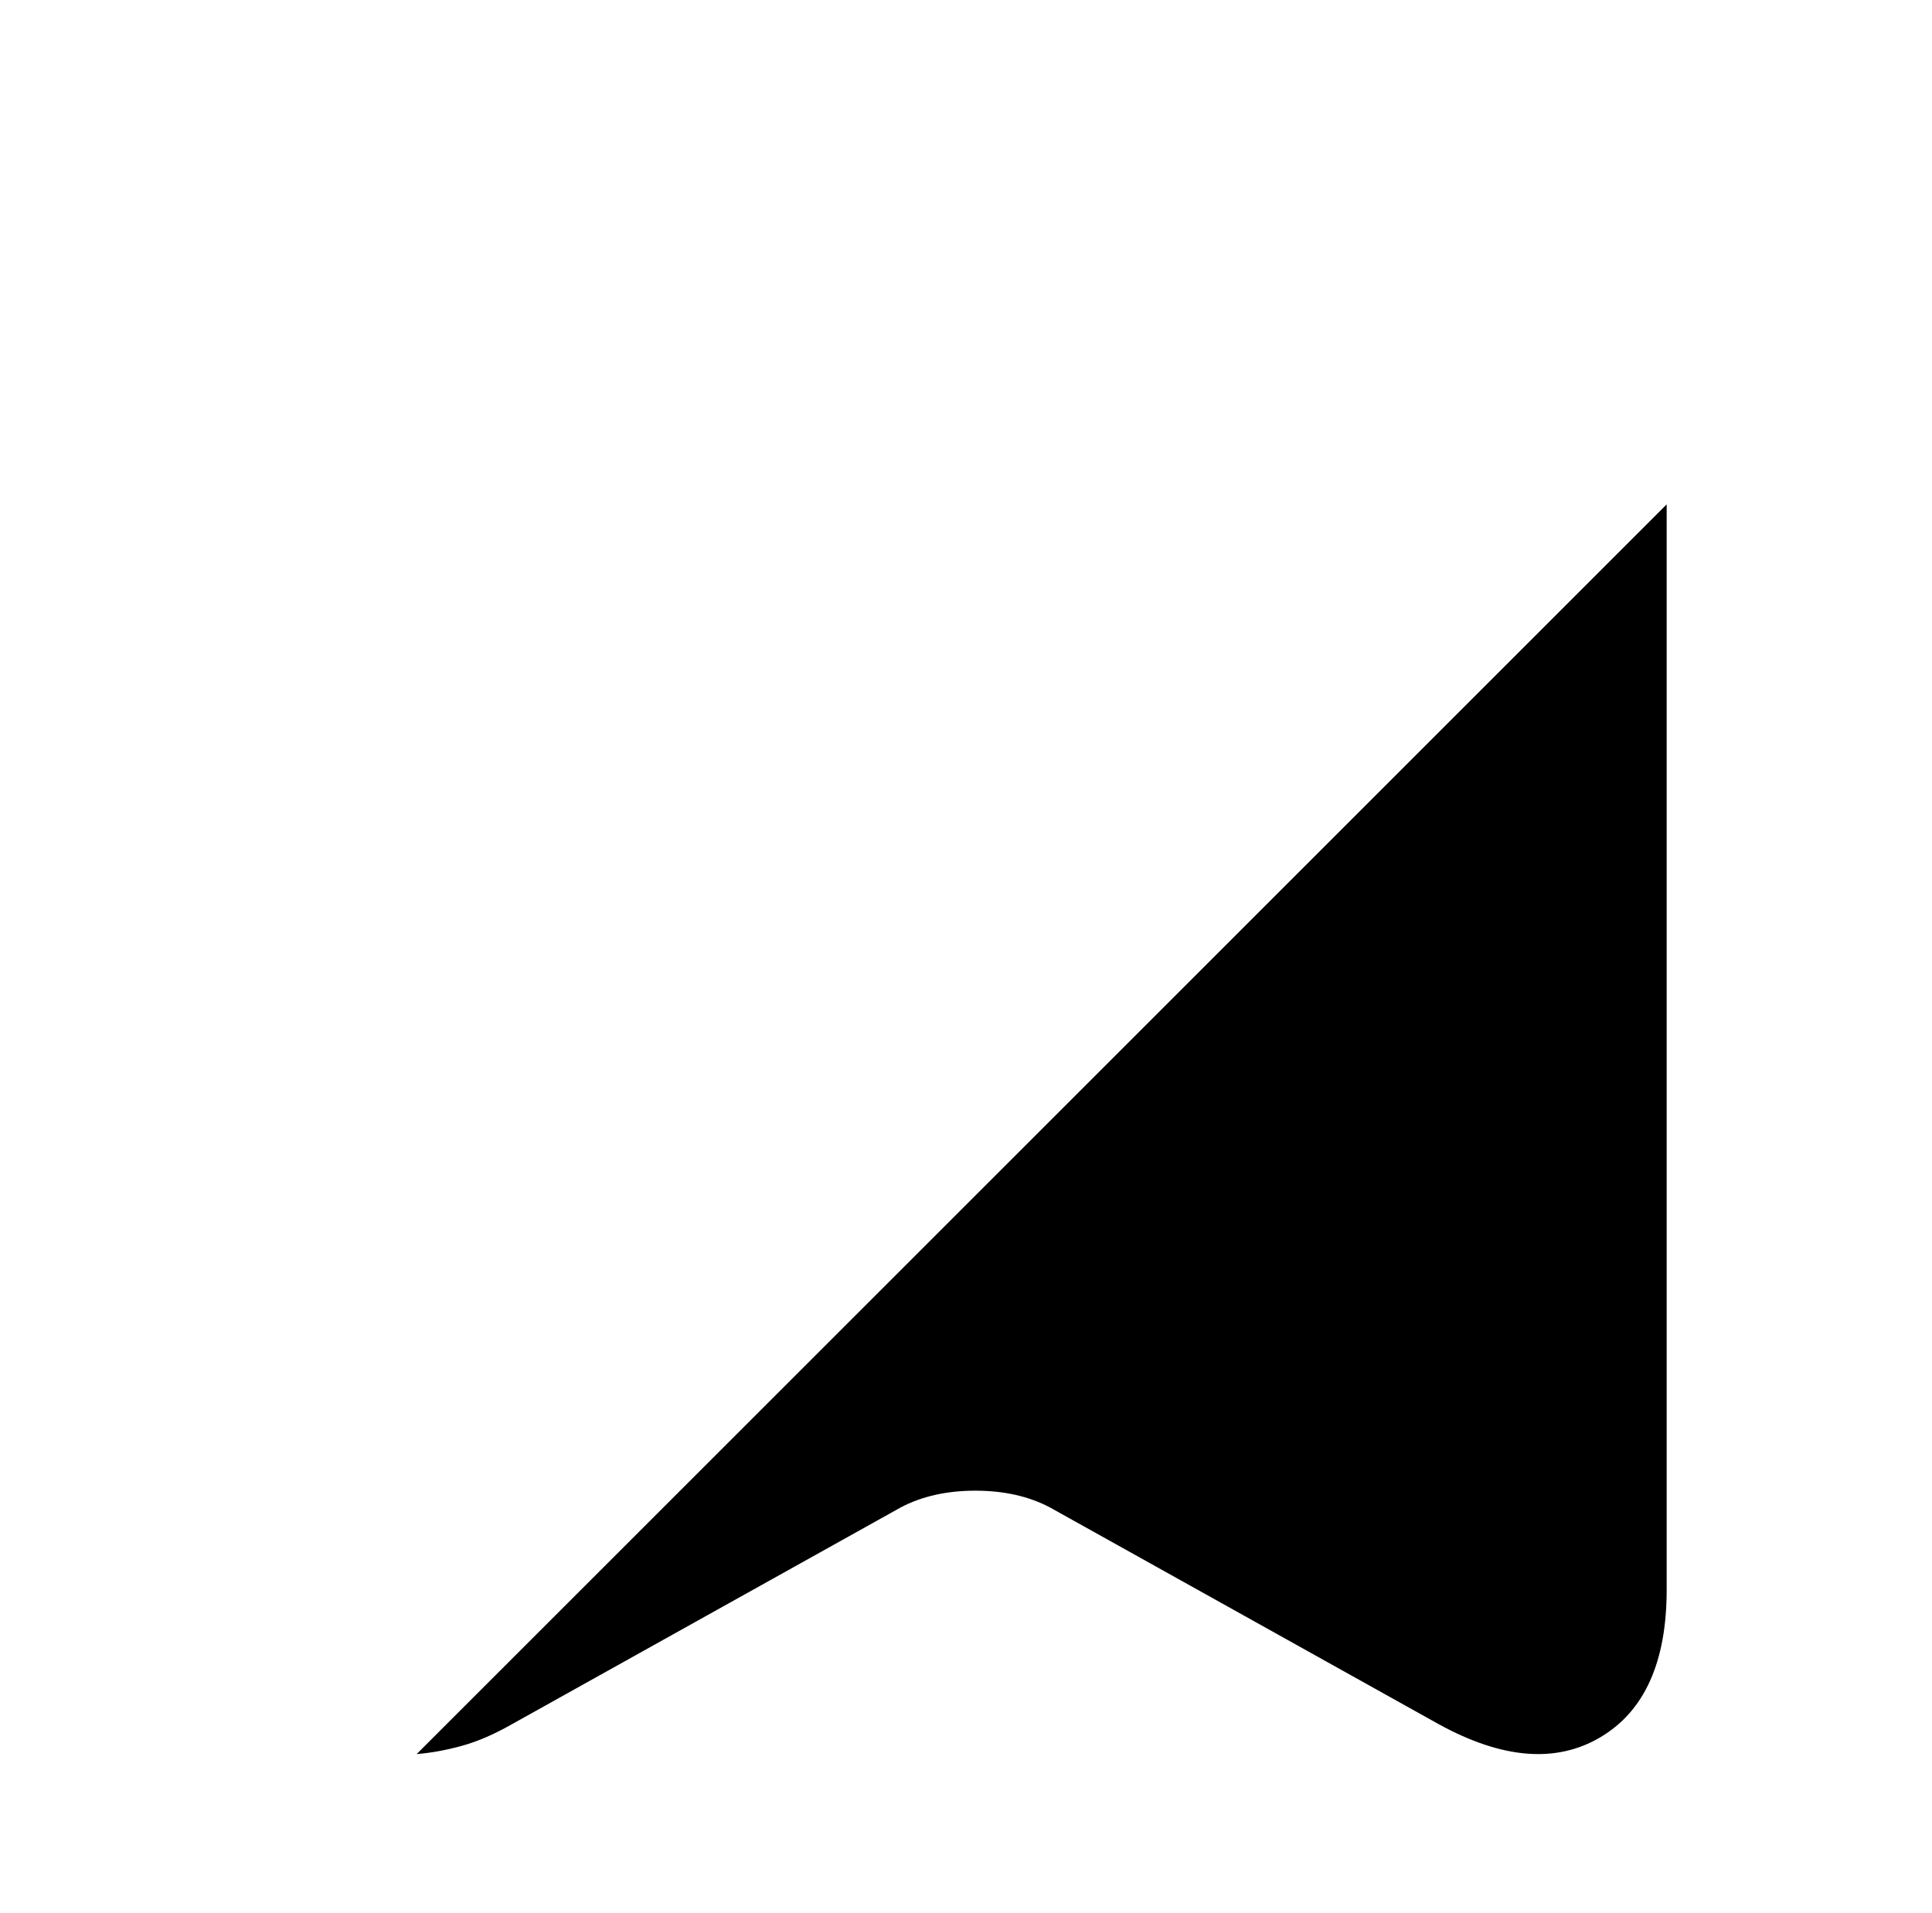 <?xml version="1.0" standalone="no"?>
<!DOCTYPE svg PUBLIC "-//W3C//DTD SVG 1.1//EN" "http://www.w3.org/Graphics/SVG/1.1/DTD/svg11.dtd" >
<svg xmlns="http://www.w3.org/2000/svg" xmlns:xlink="http://www.w3.org/1999/xlink" version="1.1" viewBox="-10 0 1034 1024">
   <path fill="currentColor"
d="M882 270v581q0 58 -35.5 79t-86.5 -7l-208 -116q-17 -9 -40 -9t-40 9l-208 116q-14 8 -26.5 11.5t-24.5 4.5l669 -669v0z" />
</svg>
